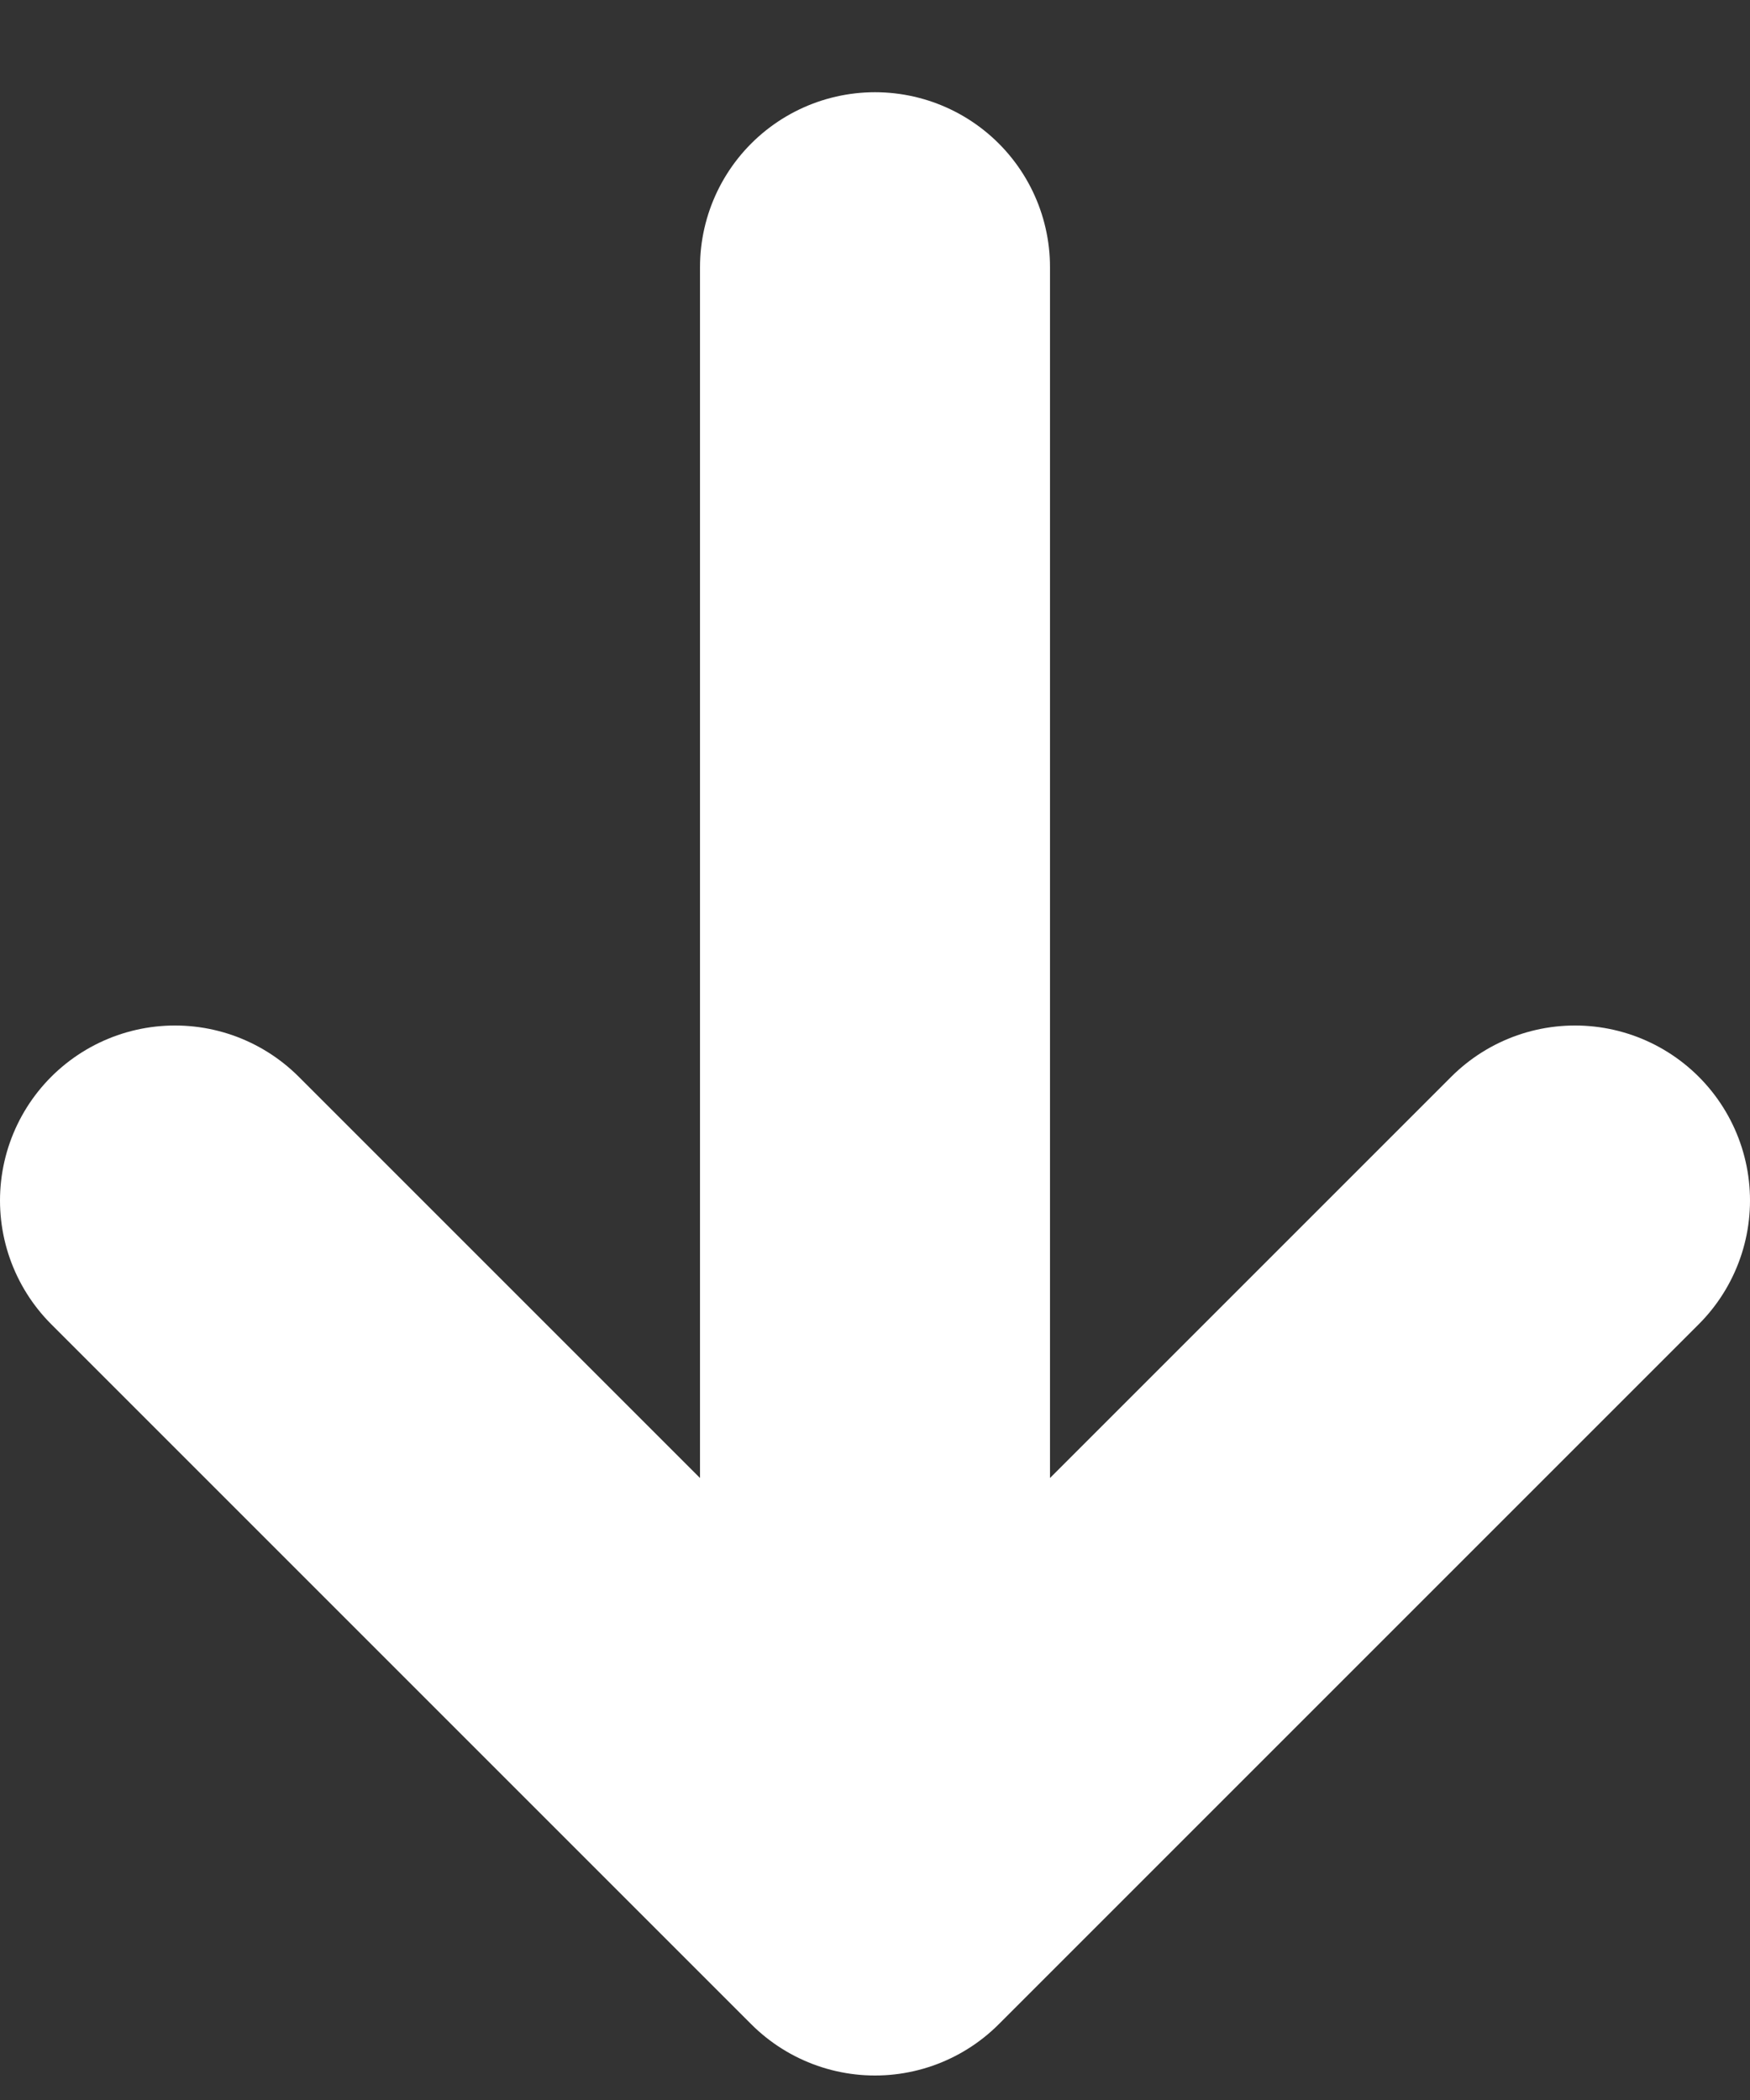 <svg width="10" height="12" viewBox="0 0 10 12" fill="none" xmlns="http://www.w3.org/2000/svg">
<rect x="0" y="0" width="10" height="12" fill="#333333" stroke="none"/>
<path d="M5 1.527V10.86M5 10.86L9 6.86M5 10.86L1 6.86" stroke="white" stroke-width="2" stroke-linecap="round" stroke-linejoin="round"/>
</svg>
